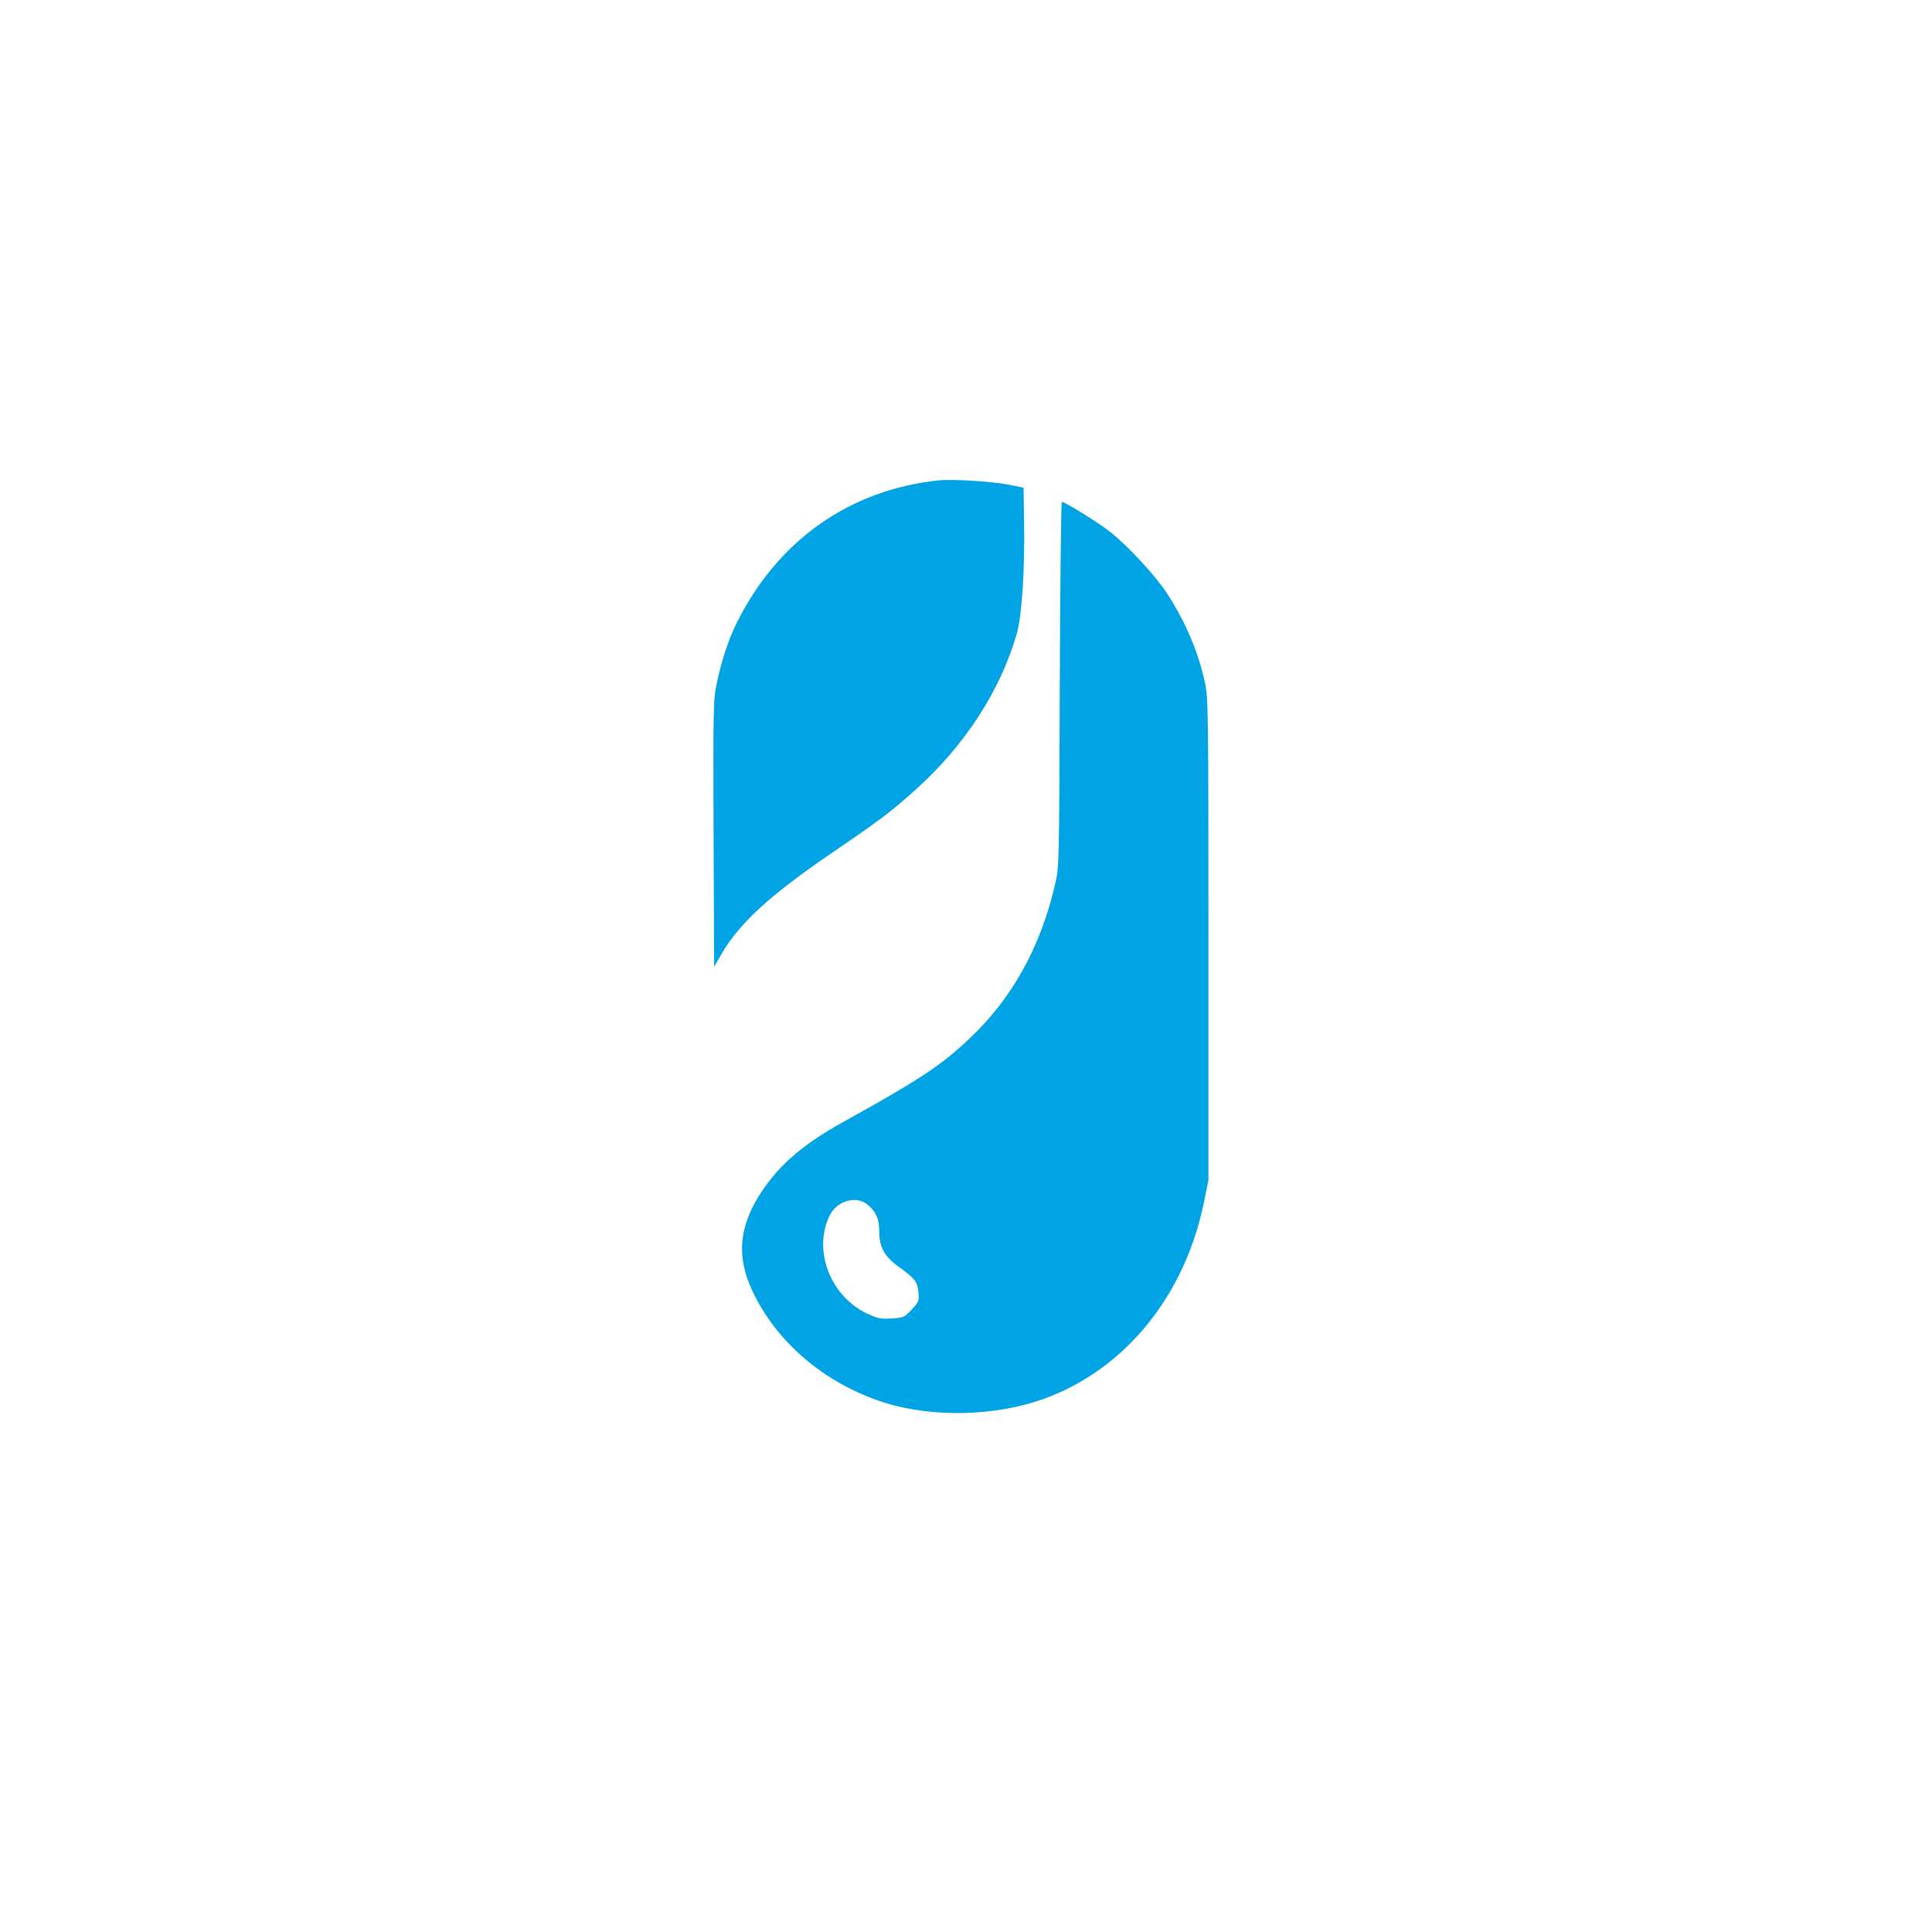 <?xml version="1.0" standalone="no"?>
<!DOCTYPE svg PUBLIC "-//W3C//DTD SVG 20010904//EN"
 "http://www.w3.org/TR/2001/REC-SVG-20010904/DTD/svg10.dtd">
<svg version="1.0" xmlns="http://www.w3.org/2000/svg"
 width="1024pt" height="1024pt" viewBox="0 0 1024 1024"
 preserveAspectRatio="xMidYMid meet">

<g transform="translate(0,1024) scale(0.1,-0.1)"
fill="#00a3e4" stroke="none">
<path d="M4975 7694 c-472 -50 -851 -317 -1069 -753 -43 -86 -80 -196 -106
-318 -20 -95 -20 -121 -18 -803 l3 -704 40 69 c95 163 259 313 585 535 248
169 317 221 439 331 263 235 453 527 540 830 27 92 43 336 39 594 l-3 180 -84
17 c-86 17 -293 29 -366 22z"/>
<path d="M5617 6613 c-3 -953 -3 -969 -25 -1061 -77 -332 -226 -601 -452 -815
-149 -142 -265 -219 -666 -441 -210 -116 -337 -223 -434 -367 -122 -182 -139
-343 -55 -525 127 -277 388 -499 705 -599 254 -79 584 -72 840 20 432 155 751
547 852 1047 l23 113 0 1275 c0 1197 -1 1280 -18 1360 -36 166 -101 318 -200
473 -62 95 -204 249 -303 328 -59 47 -239 159 -256 159 -4 0 -9 -435 -11 -967z
m-1017 -2759 c44 -38 60 -75 60 -140 0 -84 28 -134 104 -189 85 -61 98 -77
104 -134 4 -46 2 -52 -36 -92 -38 -41 -43 -43 -105 -47 -58 -4 -74 0 -130 25
-195 92 -289 333 -201 518 38 81 142 111 204 59z"/>
</g>
</svg>
